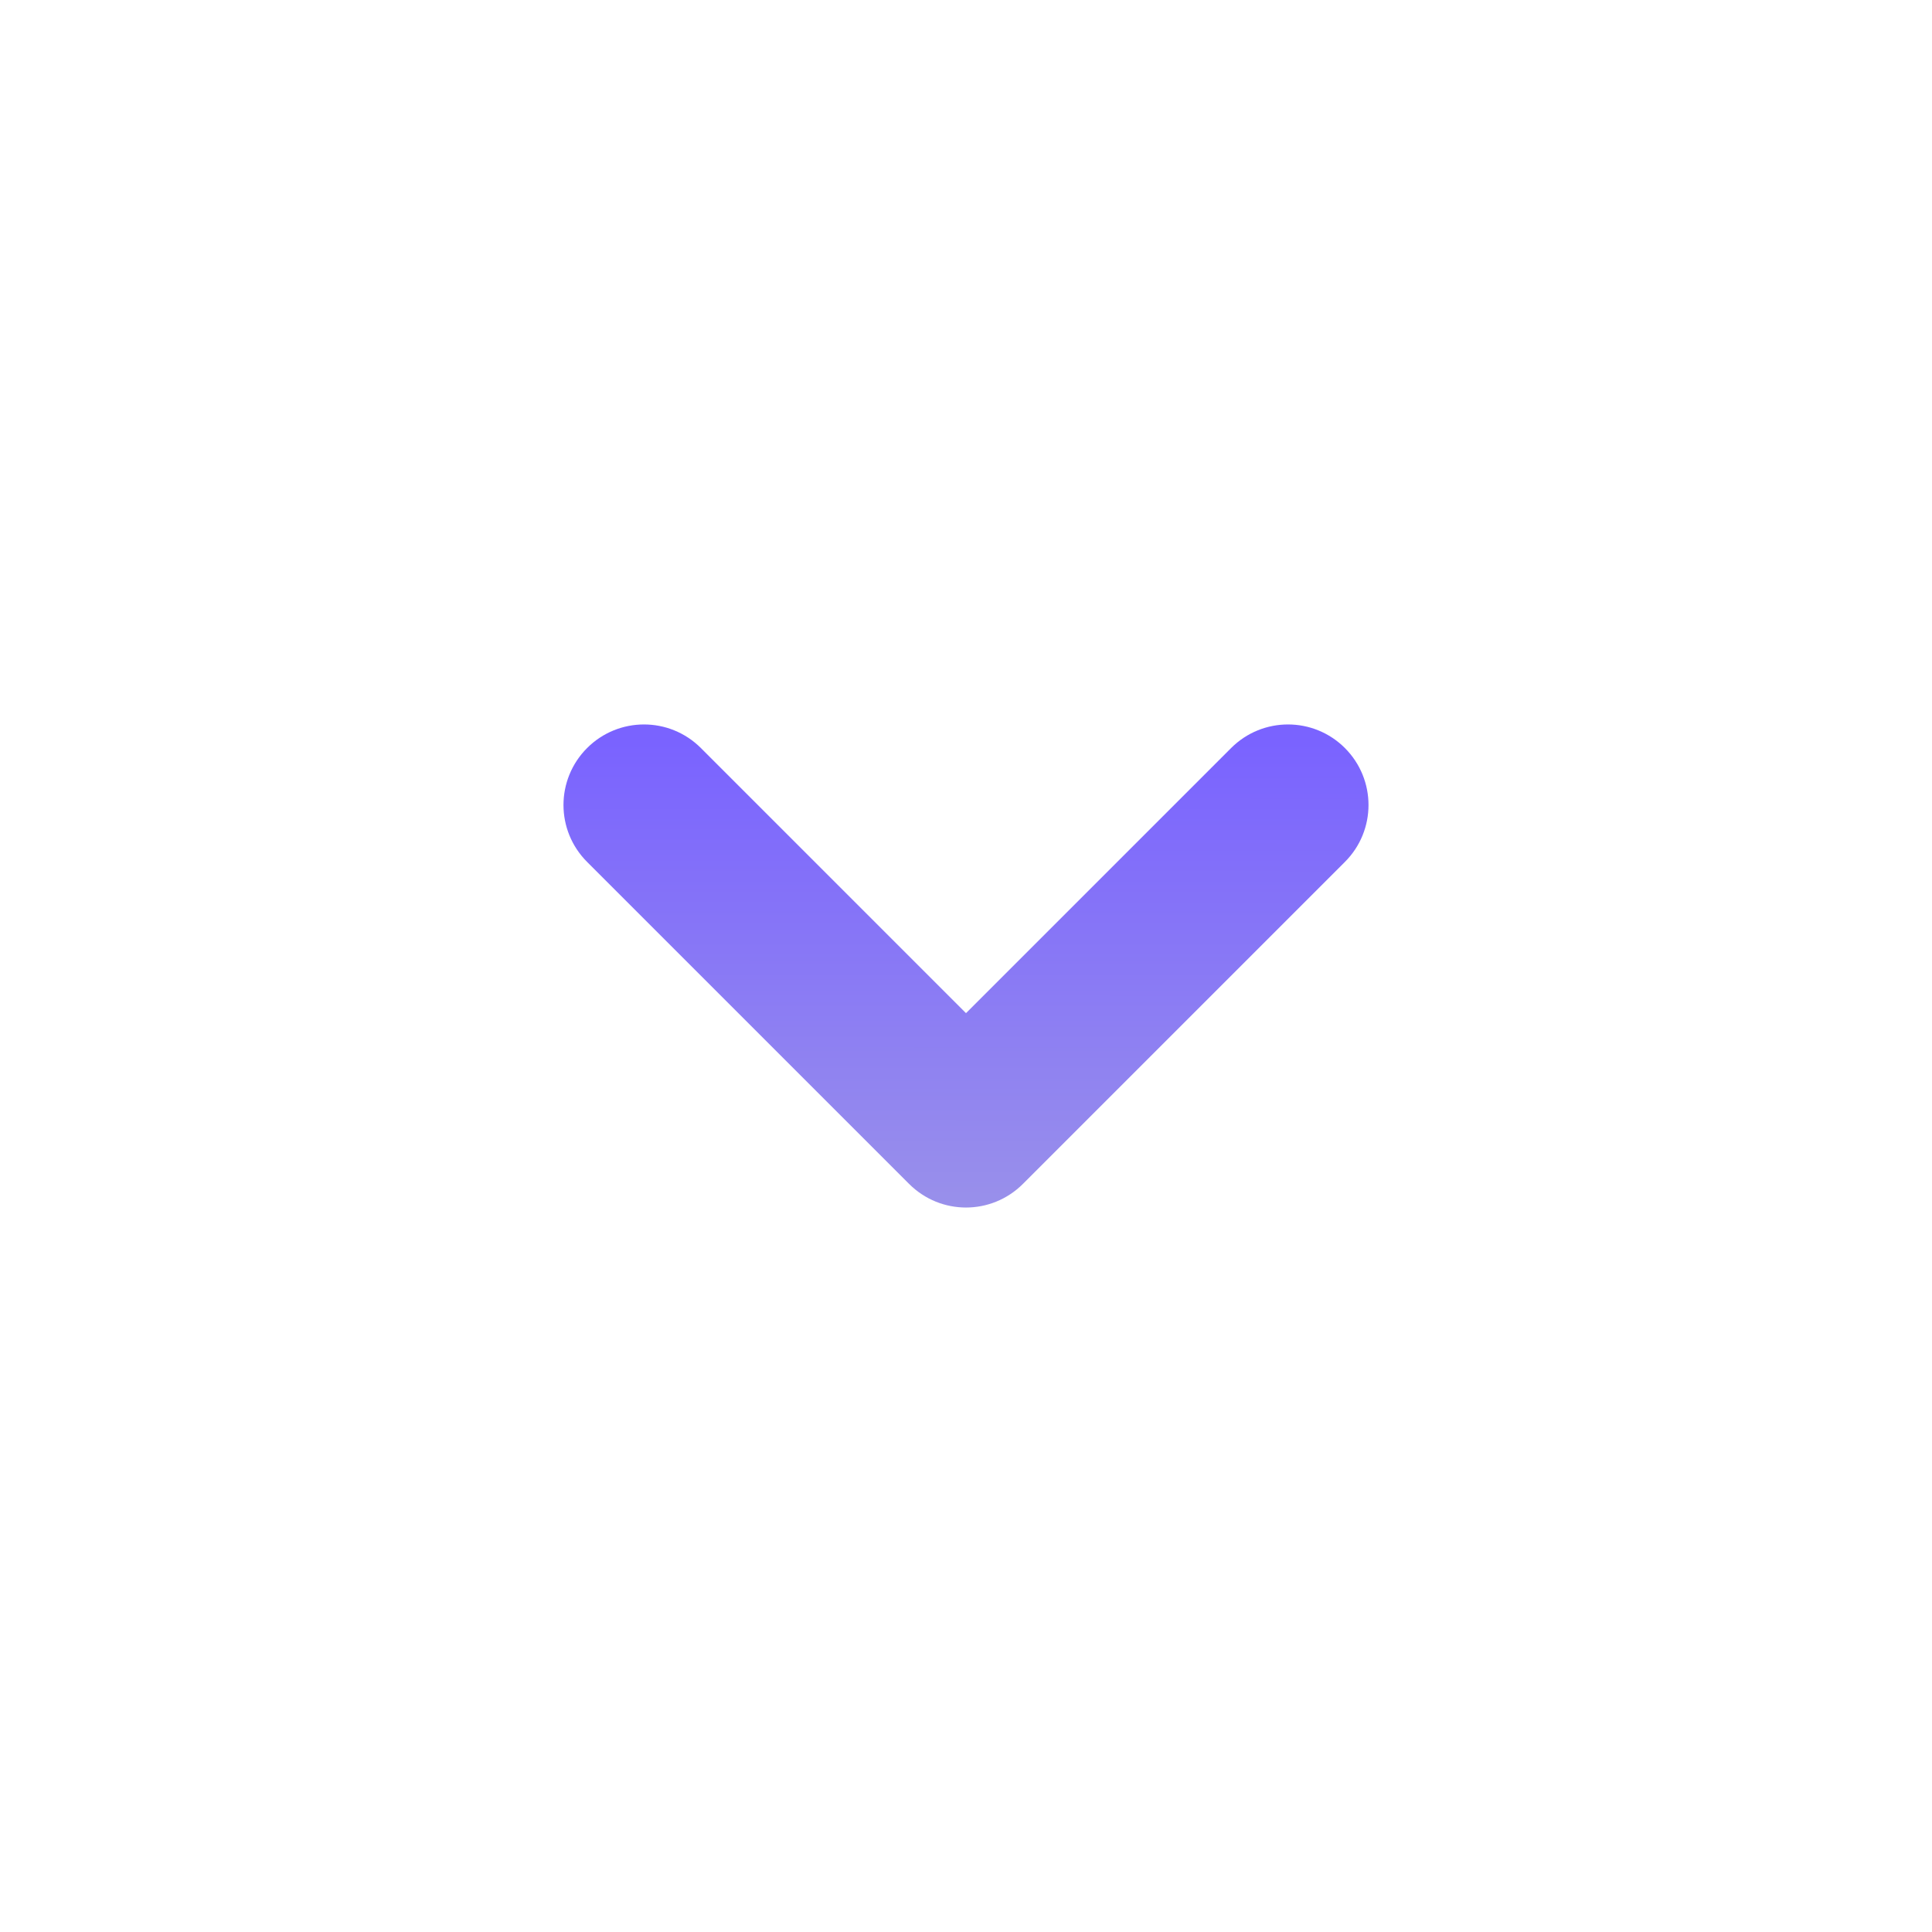 <svg width="32" height="32" viewBox="0 0 32 32" fill="none" xmlns="http://www.w3.org/2000/svg">
<path d="M9.333 13.333C9.333 12.992 9.464 12.65 9.724 12.39C10.245 11.869 11.088 11.869 11.609 12.39L16 16.781L20.391 12.39C20.912 11.869 21.755 11.869 22.276 12.39C22.797 12.912 22.797 13.755 22.276 14.276L16.943 19.609C16.421 20.131 15.579 20.131 15.057 19.609L9.724 14.276C9.464 14.016 9.333 13.675 9.333 13.333Z" fill="url(#paint0_linear_2395_5960)"/>
<defs>
<linearGradient id="paint0_linear_2395_5960" x1="22.667" y1="12.284" x2="22.663" y2="20.534" gradientUnits="userSpaceOnUse">
<stop stop-color="#7A63FF"/>
<stop offset="1" stop-color="#9B93E9"/>
</linearGradient>
</defs>
</svg>
